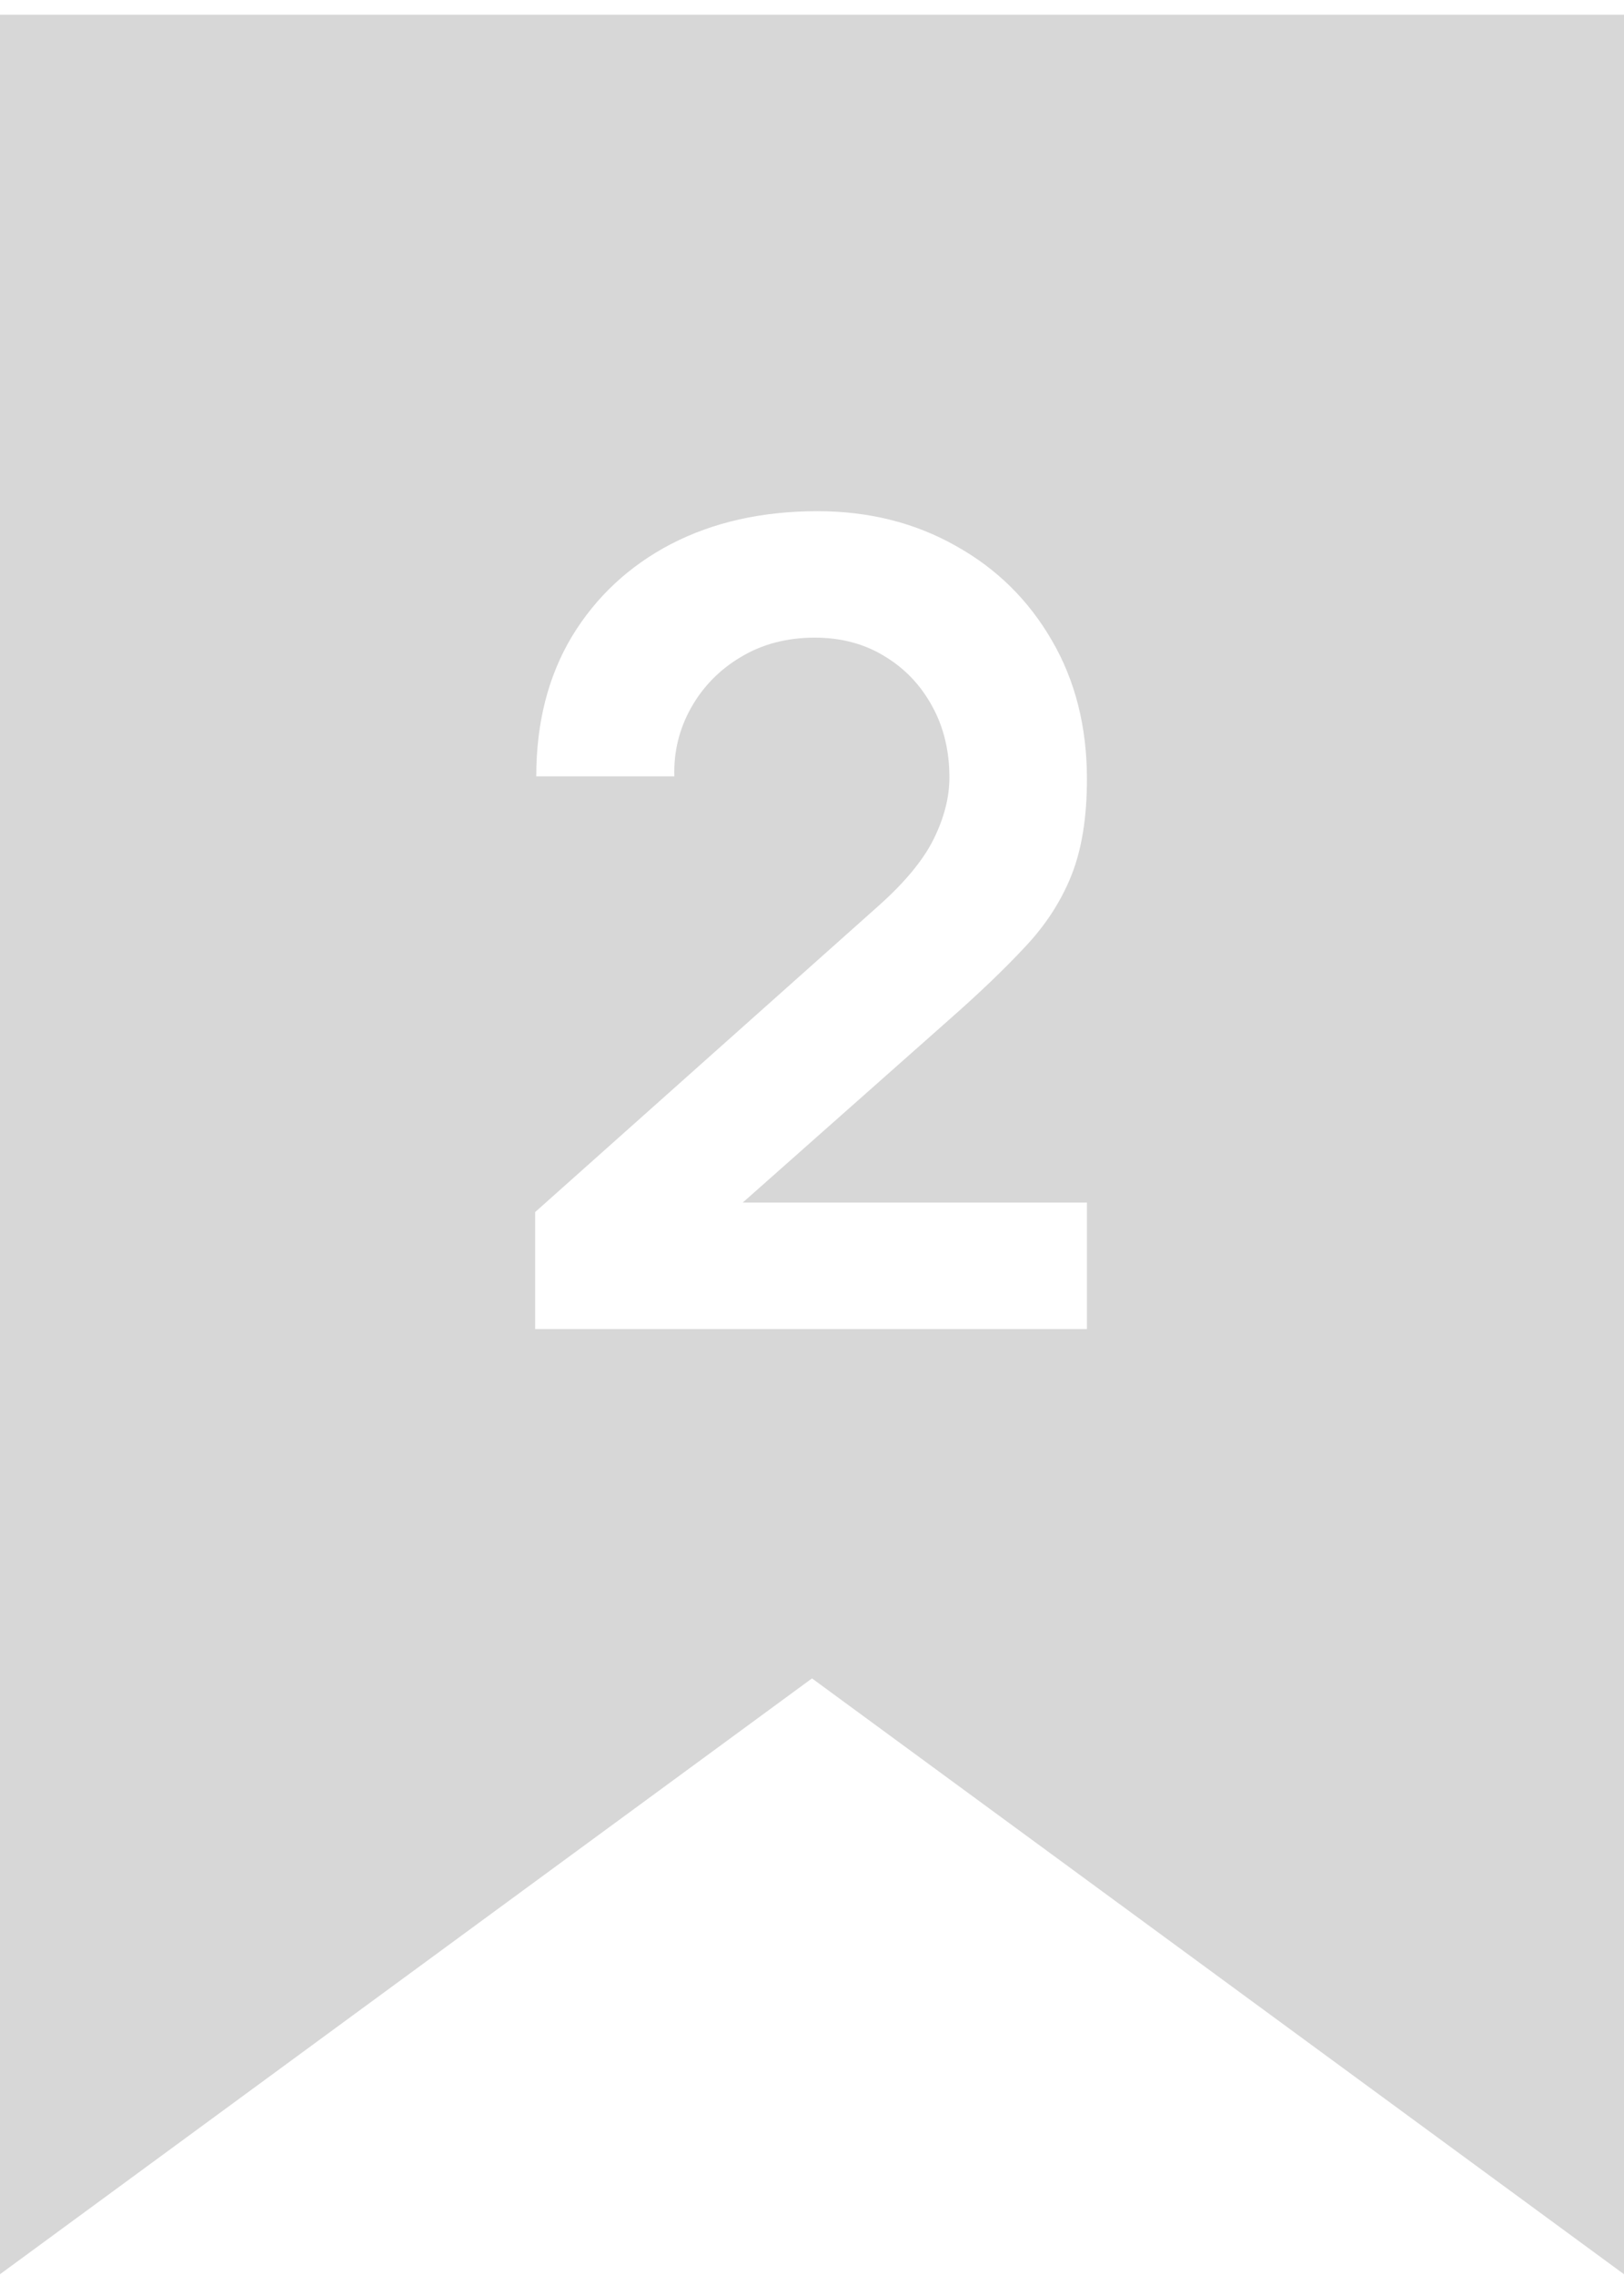 <svg width="105" height="147" viewBox="0 0 105 147" fill="none" xmlns="http://www.w3.org/2000/svg">
<path d="M105 146.95L52.5 108.45L0 146.95V0.95H105V146.95ZM52.852 33.03C49.276 33.031 46.12 33.739 43.384 35.154C40.672 36.57 38.535 38.562 36.976 41.13C35.44 43.698 34.672 46.71 34.672 50.166H43.6C43.552 48.582 43.912 47.106 44.68 45.738C45.448 44.37 46.516 43.278 47.884 42.462C49.276 41.622 50.872 41.202 52.672 41.202C54.376 41.202 55.876 41.599 57.172 42.391C58.492 43.183 59.524 44.262 60.268 45.63C61.012 46.974 61.384 48.51 61.384 50.238C61.384 51.51 61.048 52.83 60.376 54.198C59.704 55.566 58.504 57.018 56.776 58.554L34.6 78.319V85.878H70.276V77.706H48.02L61.312 65.935C63.279 64.207 64.924 62.634 66.244 61.218C67.588 59.802 68.596 58.254 69.268 56.574C69.939 54.895 70.276 52.819 70.276 50.347C70.276 46.963 69.52 43.974 68.008 41.382C66.496 38.766 64.42 36.726 61.78 35.262C59.14 33.774 56.164 33.03 52.852 33.03Z" fill="#D7D7D7"/>
</svg>
